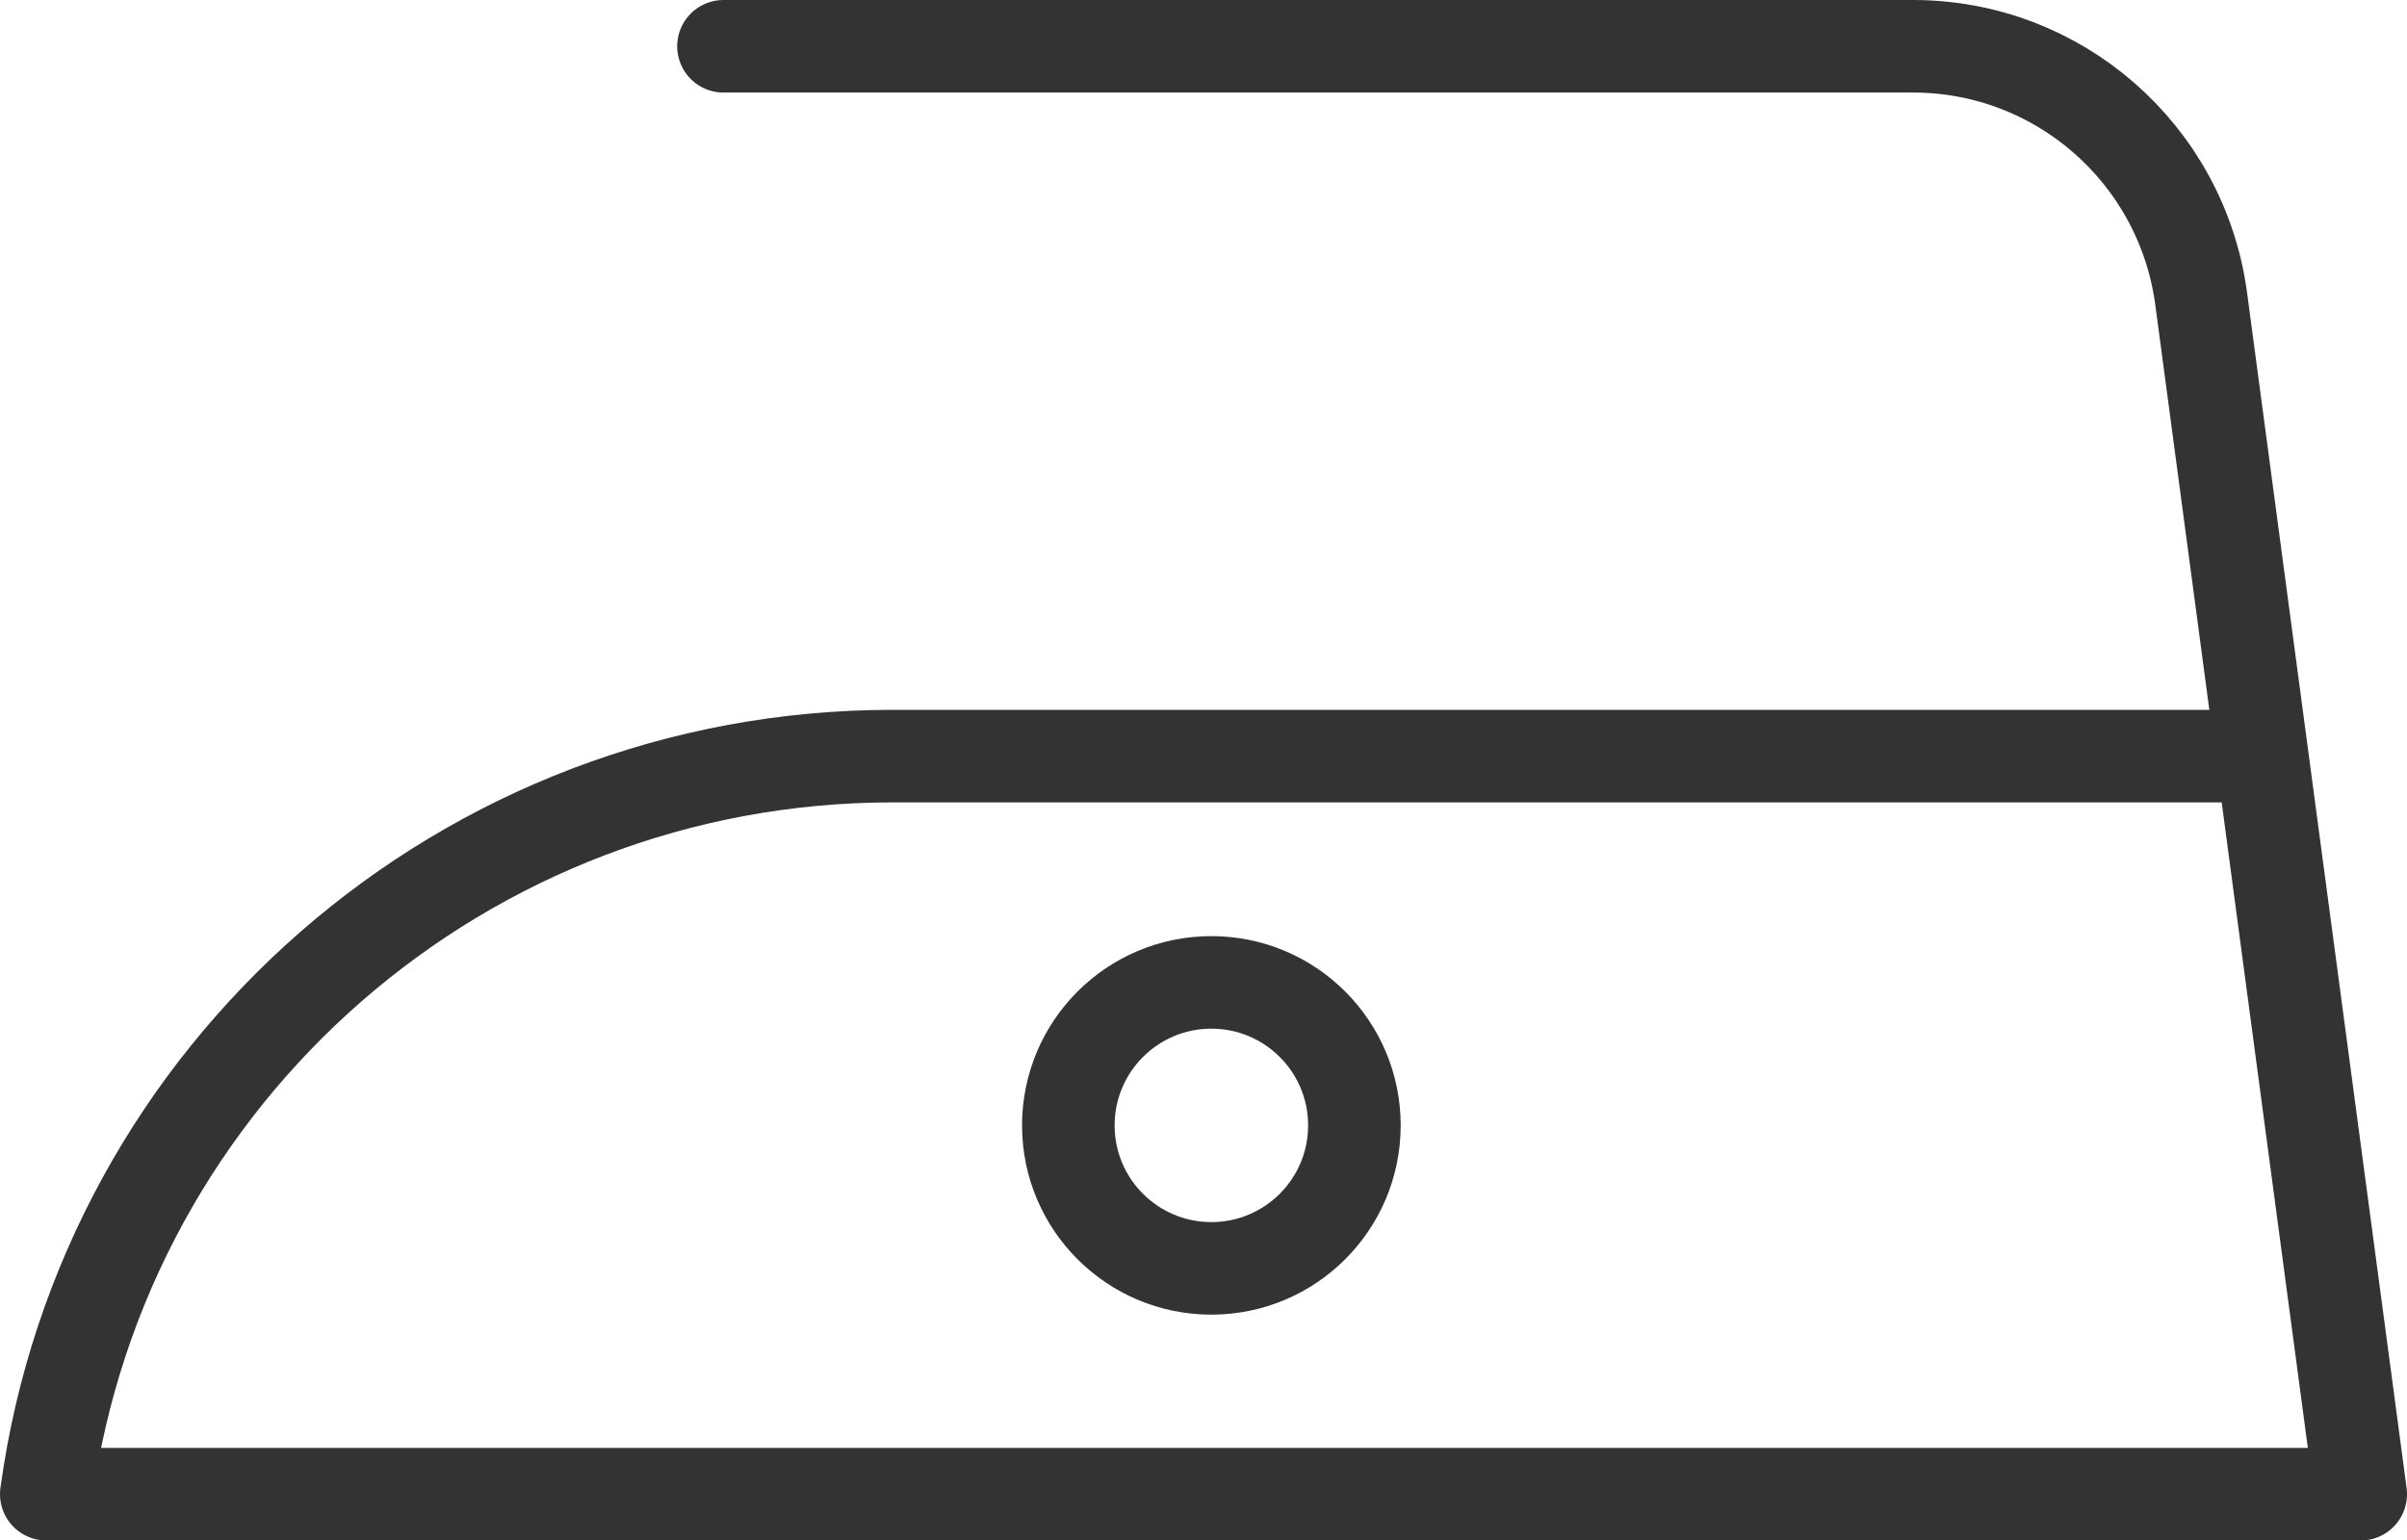 <?xml version="1.0" encoding="UTF-8"?><svg id="Layer_1" xmlns="http://www.w3.org/2000/svg" viewBox="0 0 52 33.29"><defs><style>.cls-1{fill:none;stroke:#333;stroke-linecap:round;stroke-linejoin:round;stroke-width:2px;}</style></defs><path class="cls-1" d="M48.82,16.34h-29.54c-9.22,0-17.03,6.81-18.28,15.95h0s50,0,50,0l-3.45-25.86c-.43-3.11-3.08-5.43-6.22-5.43H15.63"/><circle class="cls-1" cx="26.17" cy="24.32" r="3.09"/></svg>